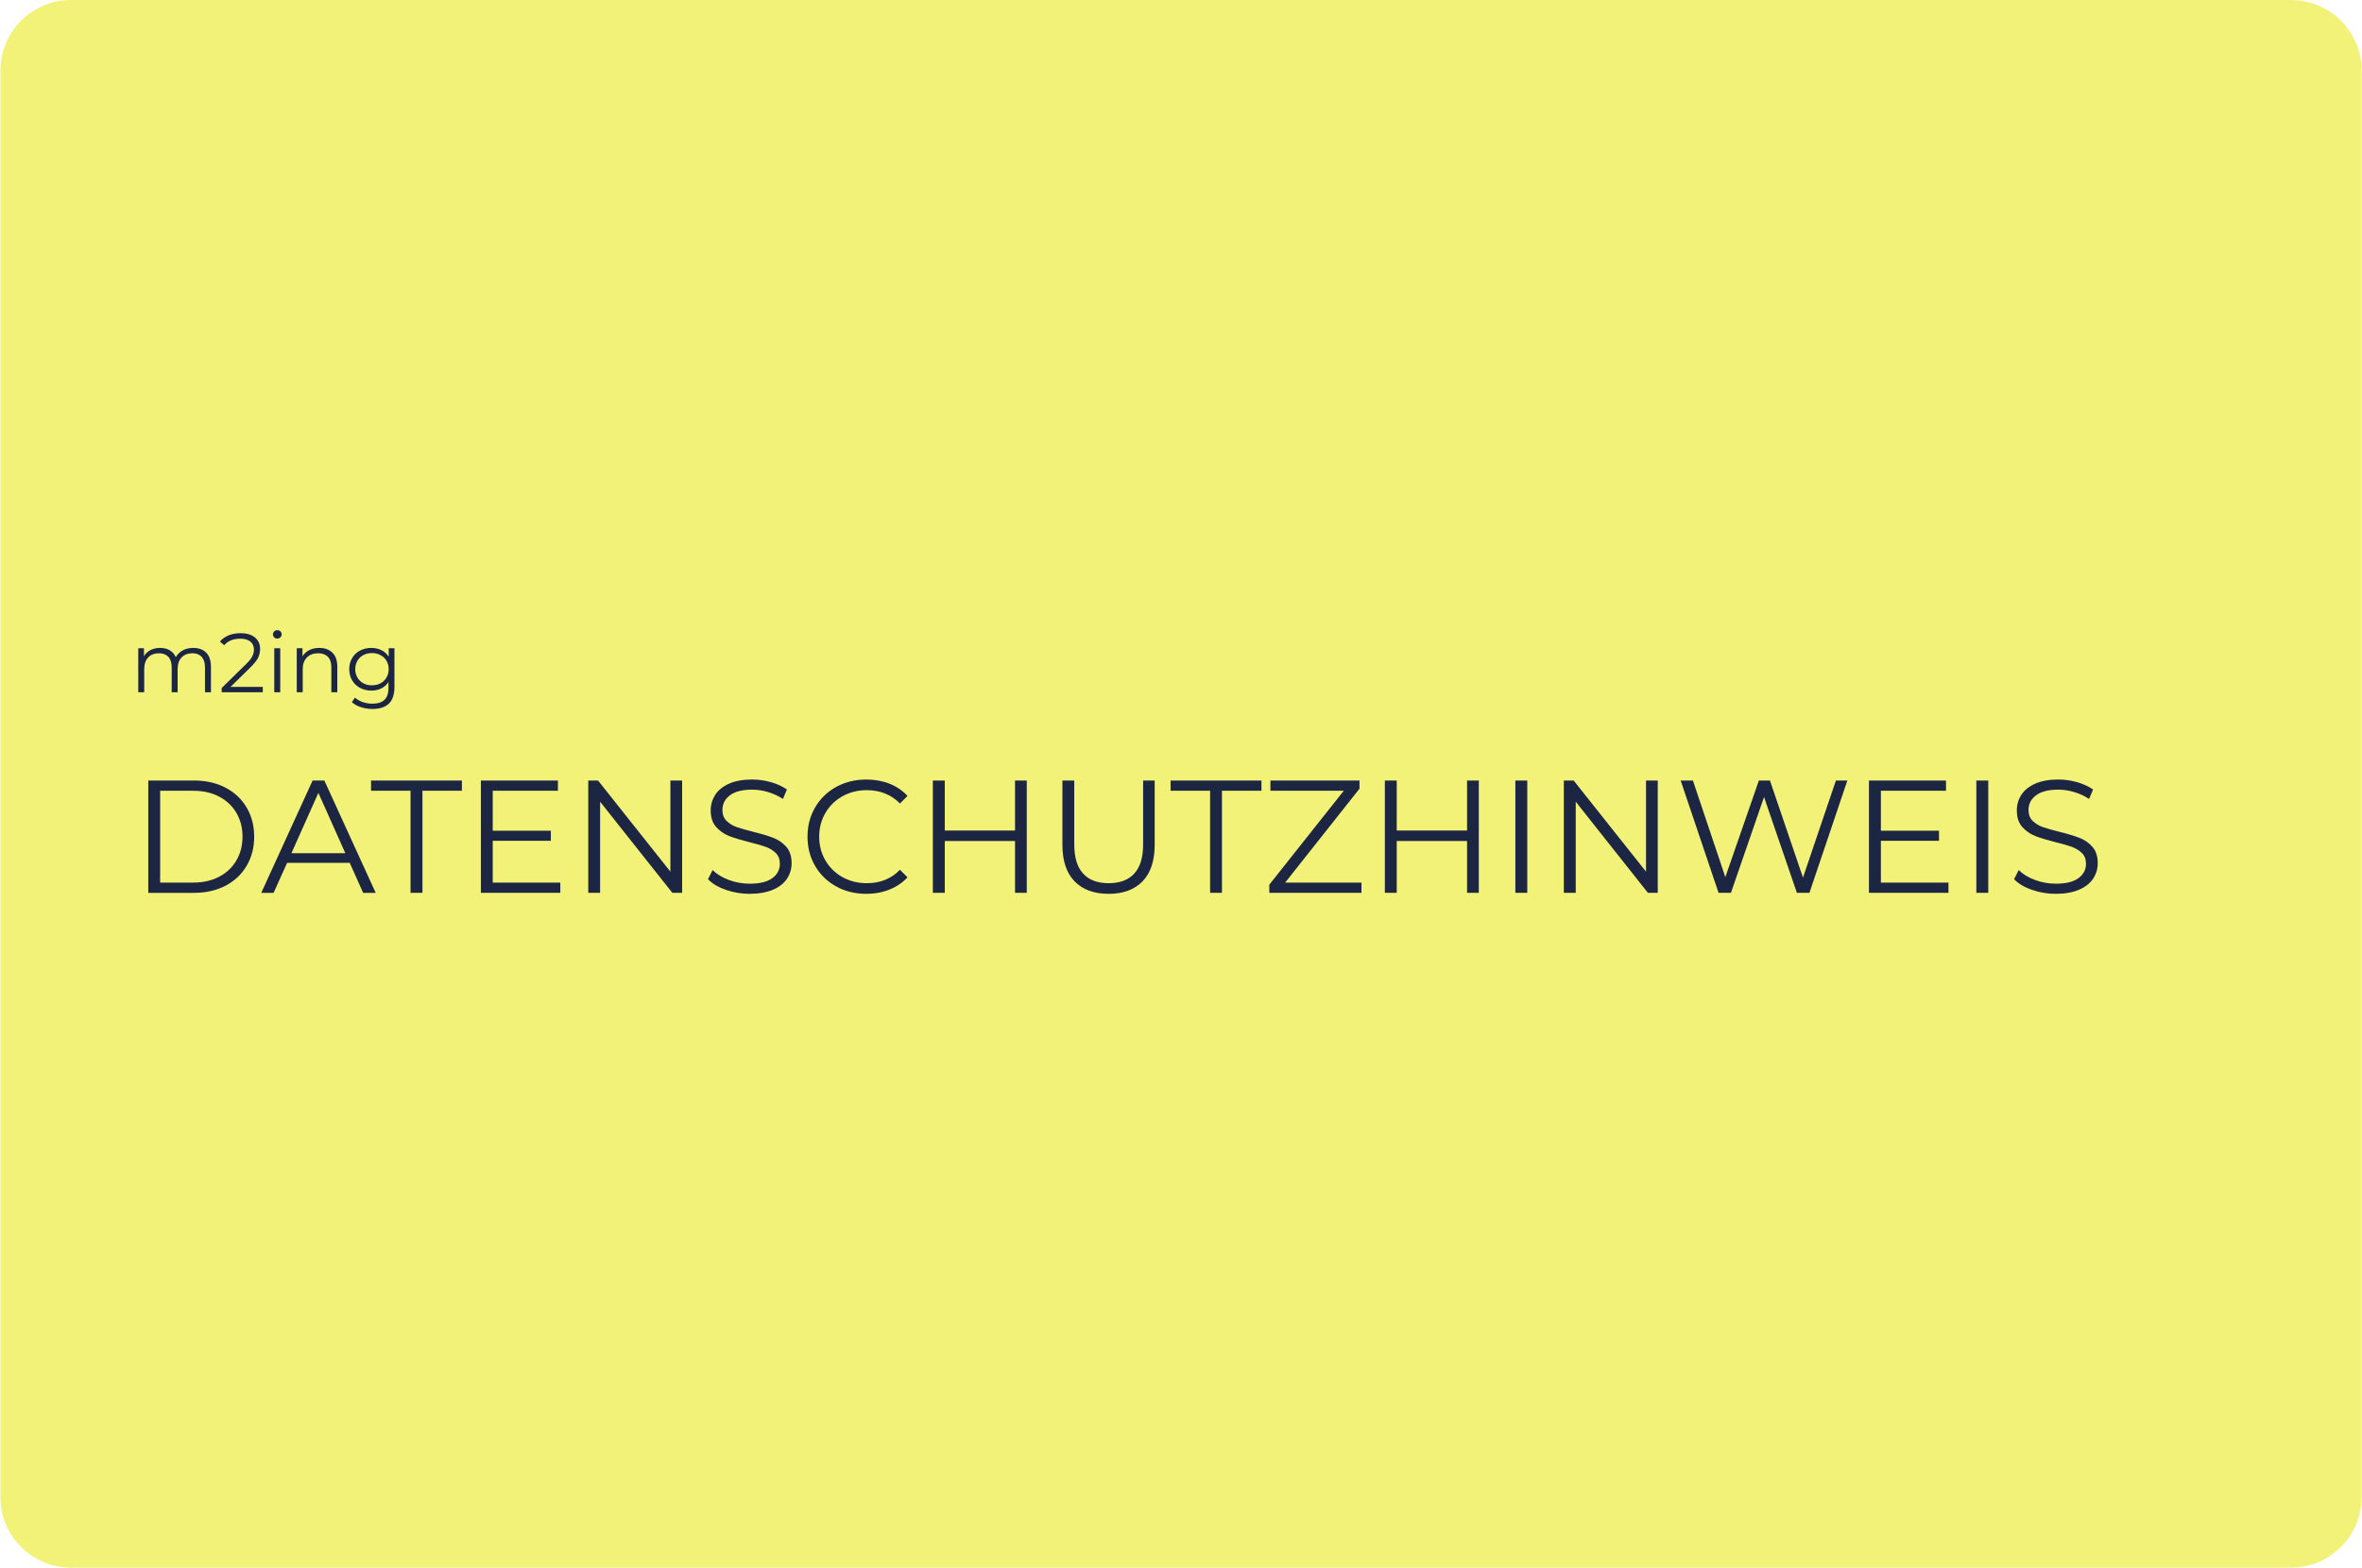 <?xml version="1.0" encoding="UTF-8"?> <svg xmlns="http://www.w3.org/2000/svg" xmlns:xlink="http://www.w3.org/1999/xlink" xmlns:xodm="http://www.corel.com/coreldraw/odm/2003" xml:space="preserve" width="1410px" height="936px" version="1.1" style="shape-rendering:geometricPrecision; text-rendering:geometricPrecision; image-rendering:optimizeQuality; fill-rule:evenodd; clip-rule:evenodd" viewBox="0 0 384.35 255.23"> <defs> <style type="text/css"> .fil1 {fill:#1C2541;fill-rule:nonzero} .fil0 {fill:#EAEA1F;fill-opacity:0.6} </style> </defs> <g id="Ebene_x0020_1">  <path class="fil0" d="M11.46 0l361.43 0c6.3,0 11.46,5.16 11.46,11.46l0 232.32c0,6.3 -5.16,11.45 -11.46,11.45l-361.43 0c-6.3,0 -11.46,-5.15 -11.46,-11.45l0 -232.32c0,-6.3 5.16,-11.46 11.46,-11.46z"></path> <path class="fil1" d="M31.38 105.49c0.9,0 1.61,0.26 2.12,0.77 0.51,0.52 0.77,1.29 0.77,2.29l0 4.16 -0.97 0 0 -4.06c0,-0.75 -0.18,-1.31 -0.53,-1.7 -0.36,-0.39 -0.87,-0.59 -1.52,-0.59 -0.75,0 -1.34,0.23 -1.76,0.69 -0.43,0.46 -0.64,1.09 -0.64,1.9l0 3.76 -0.97 0 0 -4.06c0,-0.75 -0.18,-1.31 -0.54,-1.7 -0.36,-0.39 -0.87,-0.59 -1.53,-0.59 -0.74,0 -1.32,0.23 -1.76,0.69 -0.43,0.46 -0.64,1.09 -0.64,1.9l0 3.76 -0.97 0 0 -7.17 0.93 0 0 1.31c0.25,-0.44 0.6,-0.77 1.06,-1.01 0.45,-0.23 0.98,-0.35 1.57,-0.35 0.6,0 1.12,0.12 1.56,0.38 0.44,0.25 0.77,0.63 0.99,1.13 0.26,-0.47 0.64,-0.84 1.13,-1.11 0.5,-0.27 1.07,-0.4 1.7,-0.4zm11.33 6.35l0 0.87 -6.69 0 0 -0.69 3.96 -3.89c0.5,-0.49 0.84,-0.91 1.02,-1.27 0.18,-0.36 0.27,-0.72 0.27,-1.09 0,-0.56 -0.2,-1 -0.58,-1.31 -0.39,-0.32 -0.94,-0.47 -1.66,-0.47 -1.12,0 -1.99,0.35 -2.6,1.06l-0.7 -0.6c0.37,-0.43 0.85,-0.77 1.43,-1.01 0.57,-0.23 1.22,-0.35 1.95,-0.35 0.97,0 1.74,0.23 2.31,0.69 0.57,0.46 0.85,1.08 0.85,1.88 0,0.5 -0.11,0.97 -0.32,1.42 -0.22,0.46 -0.64,0.98 -1.24,1.57l-3.25 3.19 5.25 0zm1.87 -6.3l0.97 0 0 7.17 -0.97 0 0 -7.17zm0.49 -1.57c-0.2,0 -0.37,-0.06 -0.51,-0.2 -0.13,-0.14 -0.2,-0.3 -0.2,-0.49 0,-0.18 0.07,-0.34 0.2,-0.48 0.14,-0.13 0.31,-0.2 0.51,-0.2 0.2,0 0.37,0.06 0.5,0.19 0.14,0.14 0.21,0.29 0.21,0.48 0,0.2 -0.07,0.36 -0.21,0.5 -0.13,0.14 -0.3,0.2 -0.5,0.2zm6.83 1.52c0.9,0 1.61,0.26 2.15,0.78 0.53,0.52 0.79,1.28 0.79,2.28l0 4.16 -0.97 0 0 -4.06c0,-0.75 -0.18,-1.31 -0.55,-1.7 -0.38,-0.39 -0.91,-0.59 -1.6,-0.59 -0.77,0 -1.38,0.23 -1.83,0.69 -0.45,0.46 -0.68,1.09 -0.68,1.9l0 3.76 -0.97 0 0 -7.17 0.93 0 0 1.32c0.27,-0.43 0.63,-0.77 1.1,-1.01 0.47,-0.24 1.01,-0.36 1.63,-0.36zm12.24 0.05l0 6.3c0,1.22 -0.3,2.12 -0.89,2.71 -0.6,0.58 -1.5,0.88 -2.7,0.88 -0.66,0 -1.29,-0.1 -1.88,-0.3 -0.6,-0.19 -1.08,-0.46 -1.46,-0.81l0.5 -0.74c0.34,0.31 0.76,0.55 1.26,0.73 0.49,0.17 1.01,0.26 1.56,0.26 0.91,0 1.57,-0.22 2,-0.64 0.43,-0.42 0.64,-1.08 0.64,-1.97l0 -0.91c-0.3,0.45 -0.69,0.8 -1.18,1.04 -0.48,0.23 -1.02,0.35 -1.61,0.35 -0.67,0 -1.29,-0.15 -1.84,-0.44 -0.55,-0.3 -0.98,-0.71 -1.29,-1.24 -0.31,-0.54 -0.47,-1.14 -0.47,-1.81 0,-0.67 0.16,-1.27 0.47,-1.8 0.31,-0.53 0.74,-0.94 1.29,-1.23 0.54,-0.29 1.16,-0.43 1.84,-0.43 0.61,0 1.16,0.12 1.65,0.37 0.49,0.24 0.88,0.6 1.18,1.06l0 -1.38 0.93 0zm-3.67 6.04c0.52,0 0.99,-0.11 1.41,-0.33 0.42,-0.23 0.74,-0.54 0.97,-0.94 0.23,-0.4 0.35,-0.85 0.35,-1.36 0,-0.51 -0.12,-0.96 -0.35,-1.36 -0.23,-0.39 -0.55,-0.7 -0.97,-0.92 -0.41,-0.23 -0.88,-0.34 -1.41,-0.34 -0.52,0 -0.98,0.11 -1.39,0.33 -0.42,0.22 -0.74,0.53 -0.97,0.93 -0.23,0.4 -0.35,0.85 -0.35,1.36 0,0.51 0.12,0.96 0.35,1.36 0.23,0.4 0.55,0.71 0.97,0.94 0.41,0.22 0.87,0.33 1.39,0.33zm-36.4 15.5l7.44 0c1.94,0 3.64,0.39 5.13,1.16 1.48,0.78 2.63,1.86 3.44,3.24 0.82,1.39 1.23,2.97 1.23,4.74 0,1.78 -0.41,3.36 -1.23,4.75 -0.81,1.38 -1.96,2.46 -3.44,3.24 -1.49,0.77 -3.19,1.16 -5.13,1.16l-7.44 0 0 -18.29zm7.34 16.62c1.6,0 3,-0.32 4.21,-0.96 1.2,-0.63 2.13,-1.51 2.79,-2.64 0.66,-1.12 1,-2.41 1,-3.88 0,-1.46 -0.34,-2.75 -1,-3.88 -0.66,-1.12 -1.59,-2 -2.79,-2.63 -1.21,-0.64 -2.61,-0.96 -4.21,-0.96l-5.41 0 0 14.95 5.41 0zm25.45 -3.22l-10.19 0 -2.2 4.89 -2.01 0 8.36 -18.29 1.91 0 8.36 18.29 -2.04 0 -2.19 -4.89zm-0.71 -1.56l-4.39 -9.83 -4.39 9.83 8.78 0zm10.61 -10.17l-6.43 0 0 -1.67 14.79 0 0 1.67 -6.42 0 0 16.62 -1.94 0 0 -16.62zm24.38 14.95l0 1.67 -12.93 0 0 -18.29 12.54 0 0 1.67 -10.61 0 0 6.51 9.46 0 0 1.64 -9.46 0 0 6.8 11 0zm19.83 -16.62l0 18.29 -1.59 0 -11.76 -14.84 0 14.84 -1.93 0 0 -18.29 1.59 0 11.78 14.84 0 -14.84 1.91 0zm11 18.45c-1.36,0 -2.66,-0.22 -3.91,-0.66 -1.24,-0.43 -2.2,-1.01 -2.88,-1.72l0.75 -1.49c0.67,0.66 1.55,1.2 2.64,1.61 1.1,0.41 2.23,0.61 3.4,0.61 1.64,0 2.87,-0.3 3.68,-0.9 0.82,-0.6 1.23,-1.38 1.23,-2.34 0,-0.73 -0.22,-1.32 -0.66,-1.75 -0.45,-0.44 -0.99,-0.77 -1.64,-1.01 -0.64,-0.23 -1.54,-0.49 -2.69,-0.77 -1.37,-0.35 -2.47,-0.68 -3.29,-1 -0.82,-0.33 -1.52,-0.82 -2.1,-1.48 -0.59,-0.66 -0.88,-1.56 -0.88,-2.69 0,-0.92 0.25,-1.76 0.73,-2.52 0.49,-0.76 1.24,-1.36 2.25,-1.82 1.01,-0.45 2.26,-0.68 3.76,-0.68 1.05,0 2.07,0.15 3.07,0.43 1,0.29 1.87,0.69 2.6,1.19l-0.65 1.54c-0.77,-0.5 -1.59,-0.88 -2.46,-1.13 -0.87,-0.26 -1.72,-0.38 -2.56,-0.38 -1.6,0 -2.81,0.31 -3.62,0.93 -0.81,0.61 -1.21,1.41 -1.21,2.39 0,0.73 0.22,1.32 0.67,1.76 0.44,0.44 1,0.78 1.67,1.02 0.67,0.23 1.57,0.49 2.7,0.77 1.34,0.33 2.43,0.66 3.25,0.98 0.83,0.32 1.53,0.81 2.11,1.46 0.57,0.66 0.86,1.54 0.86,2.66 0,0.92 -0.25,1.76 -0.74,2.52 -0.5,0.75 -1.26,1.36 -2.29,1.8 -1.03,0.44 -2.29,0.67 -3.79,0.67zm18.97 0c-1.81,0 -3.44,-0.4 -4.9,-1.21 -1.45,-0.8 -2.59,-1.91 -3.42,-3.33 -0.83,-1.42 -1.24,-3.01 -1.24,-4.77 0,-1.76 0.41,-3.34 1.24,-4.76 0.83,-1.42 1.97,-2.53 3.43,-3.34 1.47,-0.8 3.1,-1.2 4.92,-1.2 1.35,0 2.61,0.23 3.76,0.68 1.15,0.46 2.12,1.12 2.92,1.99l-1.22 1.23c-1.43,-1.45 -3.23,-2.17 -5.41,-2.17 -1.45,0 -2.76,0.33 -3.95,0.99 -1.18,0.66 -2.11,1.57 -2.78,2.72 -0.67,1.15 -1.01,2.44 -1.01,3.86 0,1.43 0.34,2.72 1.01,3.87 0.67,1.15 1.6,2.06 2.78,2.72 1.19,0.66 2.5,0.99 3.95,0.99 2.19,0 4,-0.73 5.41,-2.19l1.22 1.23c-0.8,0.87 -1.78,1.53 -2.93,1.99 -1.16,0.47 -2.42,0.7 -3.78,0.7zm26.13 -18.45l0 18.29 -1.91 0 0 -8.44 -11.44 0 0 8.44 -1.94 0 0 -18.29 1.94 0 0 8.15 11.44 0 0 -8.15 1.91 0zm13.32 18.45c-2.37,0 -4.21,-0.68 -5.54,-2.04 -1.32,-1.36 -1.98,-3.34 -1.98,-5.93l0 -10.48 1.93 0 0 10.4c0,2.12 0.48,3.71 1.44,4.75 0.96,1.05 2.34,1.57 4.15,1.57 1.83,0 3.23,-0.52 4.18,-1.57 0.96,-1.04 1.44,-2.63 1.44,-4.75l0 -10.4 1.88 0 0 10.48c0,2.59 -0.66,4.57 -1.97,5.93 -1.32,1.36 -3.16,2.04 -5.53,2.04zm16.52 -16.78l-6.43 0 0 -1.67 14.79 0 0 1.67 -6.43 0 0 16.62 -1.93 0 0 -16.62zm24.64 14.95l0 1.67 -15 0 0 -1.33 12.12 -15.29 -11.94 0 0 -1.67 14.5 0 0 1.33 -12.1 15.29 12.42 0zm19.1 -16.62l0 18.29 -1.91 0 0 -8.44 -11.45 0 0 8.44 -1.93 0 0 -18.29 1.93 0 0 8.15 11.45 0 0 -8.15 1.91 0zm5.95 0l1.94 0 0 18.29 -1.94 0 0 -18.29zm23.18 0l0 18.29 -1.6 0 -11.75 -14.84 0 14.84 -1.94 0 0 -18.29 1.6 0 11.78 14.84 0 -14.84 1.91 0zm30.86 0l-6.17 18.29 -2.04 0 -5.35 -15.6 -5.39 15.6 -2.01 0 -6.17 -18.29 1.99 0 5.28 15.73 5.46 -15.73 1.8 0 5.38 15.81 5.36 -15.81 1.86 0zm16.46 16.62l0 1.67 -12.94 0 0 -18.29 12.54 0 0 1.67 -10.6 0 0 6.51 9.46 0 0 1.64 -9.46 0 0 6.8 11 0zm4.54 -16.62l1.94 0 0 18.29 -1.94 0 0 -18.29zm12.94 18.45c-1.36,0 -2.66,-0.22 -3.91,-0.66 -1.25,-0.43 -2.21,-1.01 -2.89,-1.72l0.76 -1.49c0.66,0.66 1.54,1.2 2.64,1.61 1.1,0.41 2.23,0.61 3.4,0.61 1.63,0 2.86,-0.3 3.68,-0.9 0.82,-0.6 1.23,-1.38 1.23,-2.34 0,-0.73 -0.22,-1.32 -0.67,-1.75 -0.44,-0.44 -0.99,-0.77 -1.63,-1.01 -0.65,-0.23 -1.54,-0.49 -2.69,-0.77 -1.38,-0.35 -2.48,-0.68 -3.29,-1 -0.82,-0.33 -1.52,-0.82 -2.11,-1.48 -0.58,-0.66 -0.87,-1.56 -0.87,-2.69 0,-0.92 0.24,-1.76 0.73,-2.52 0.49,-0.76 1.24,-1.36 2.25,-1.82 1.01,-0.45 2.26,-0.68 3.76,-0.68 1.04,0 2.07,0.15 3.07,0.43 1,0.29 1.87,0.69 2.6,1.19l-0.65 1.54c-0.77,-0.5 -1.59,-0.88 -2.46,-1.13 -0.87,-0.26 -1.73,-0.38 -2.56,-0.38 -1.6,0 -2.81,0.31 -3.62,0.93 -0.81,0.61 -1.22,1.41 -1.22,2.39 0,0.73 0.23,1.32 0.67,1.76 0.45,0.44 1,0.78 1.67,1.02 0.67,0.23 1.58,0.49 2.71,0.77 1.34,0.33 2.42,0.66 3.25,0.98 0.83,0.32 1.53,0.81 2.1,1.46 0.58,0.66 0.87,1.54 0.87,2.66 0,0.92 -0.25,1.76 -0.75,2.52 -0.5,0.75 -1.26,1.36 -2.29,1.8 -1.02,0.44 -2.29,0.67 -3.78,0.67z"></path> </g> </svg> 
